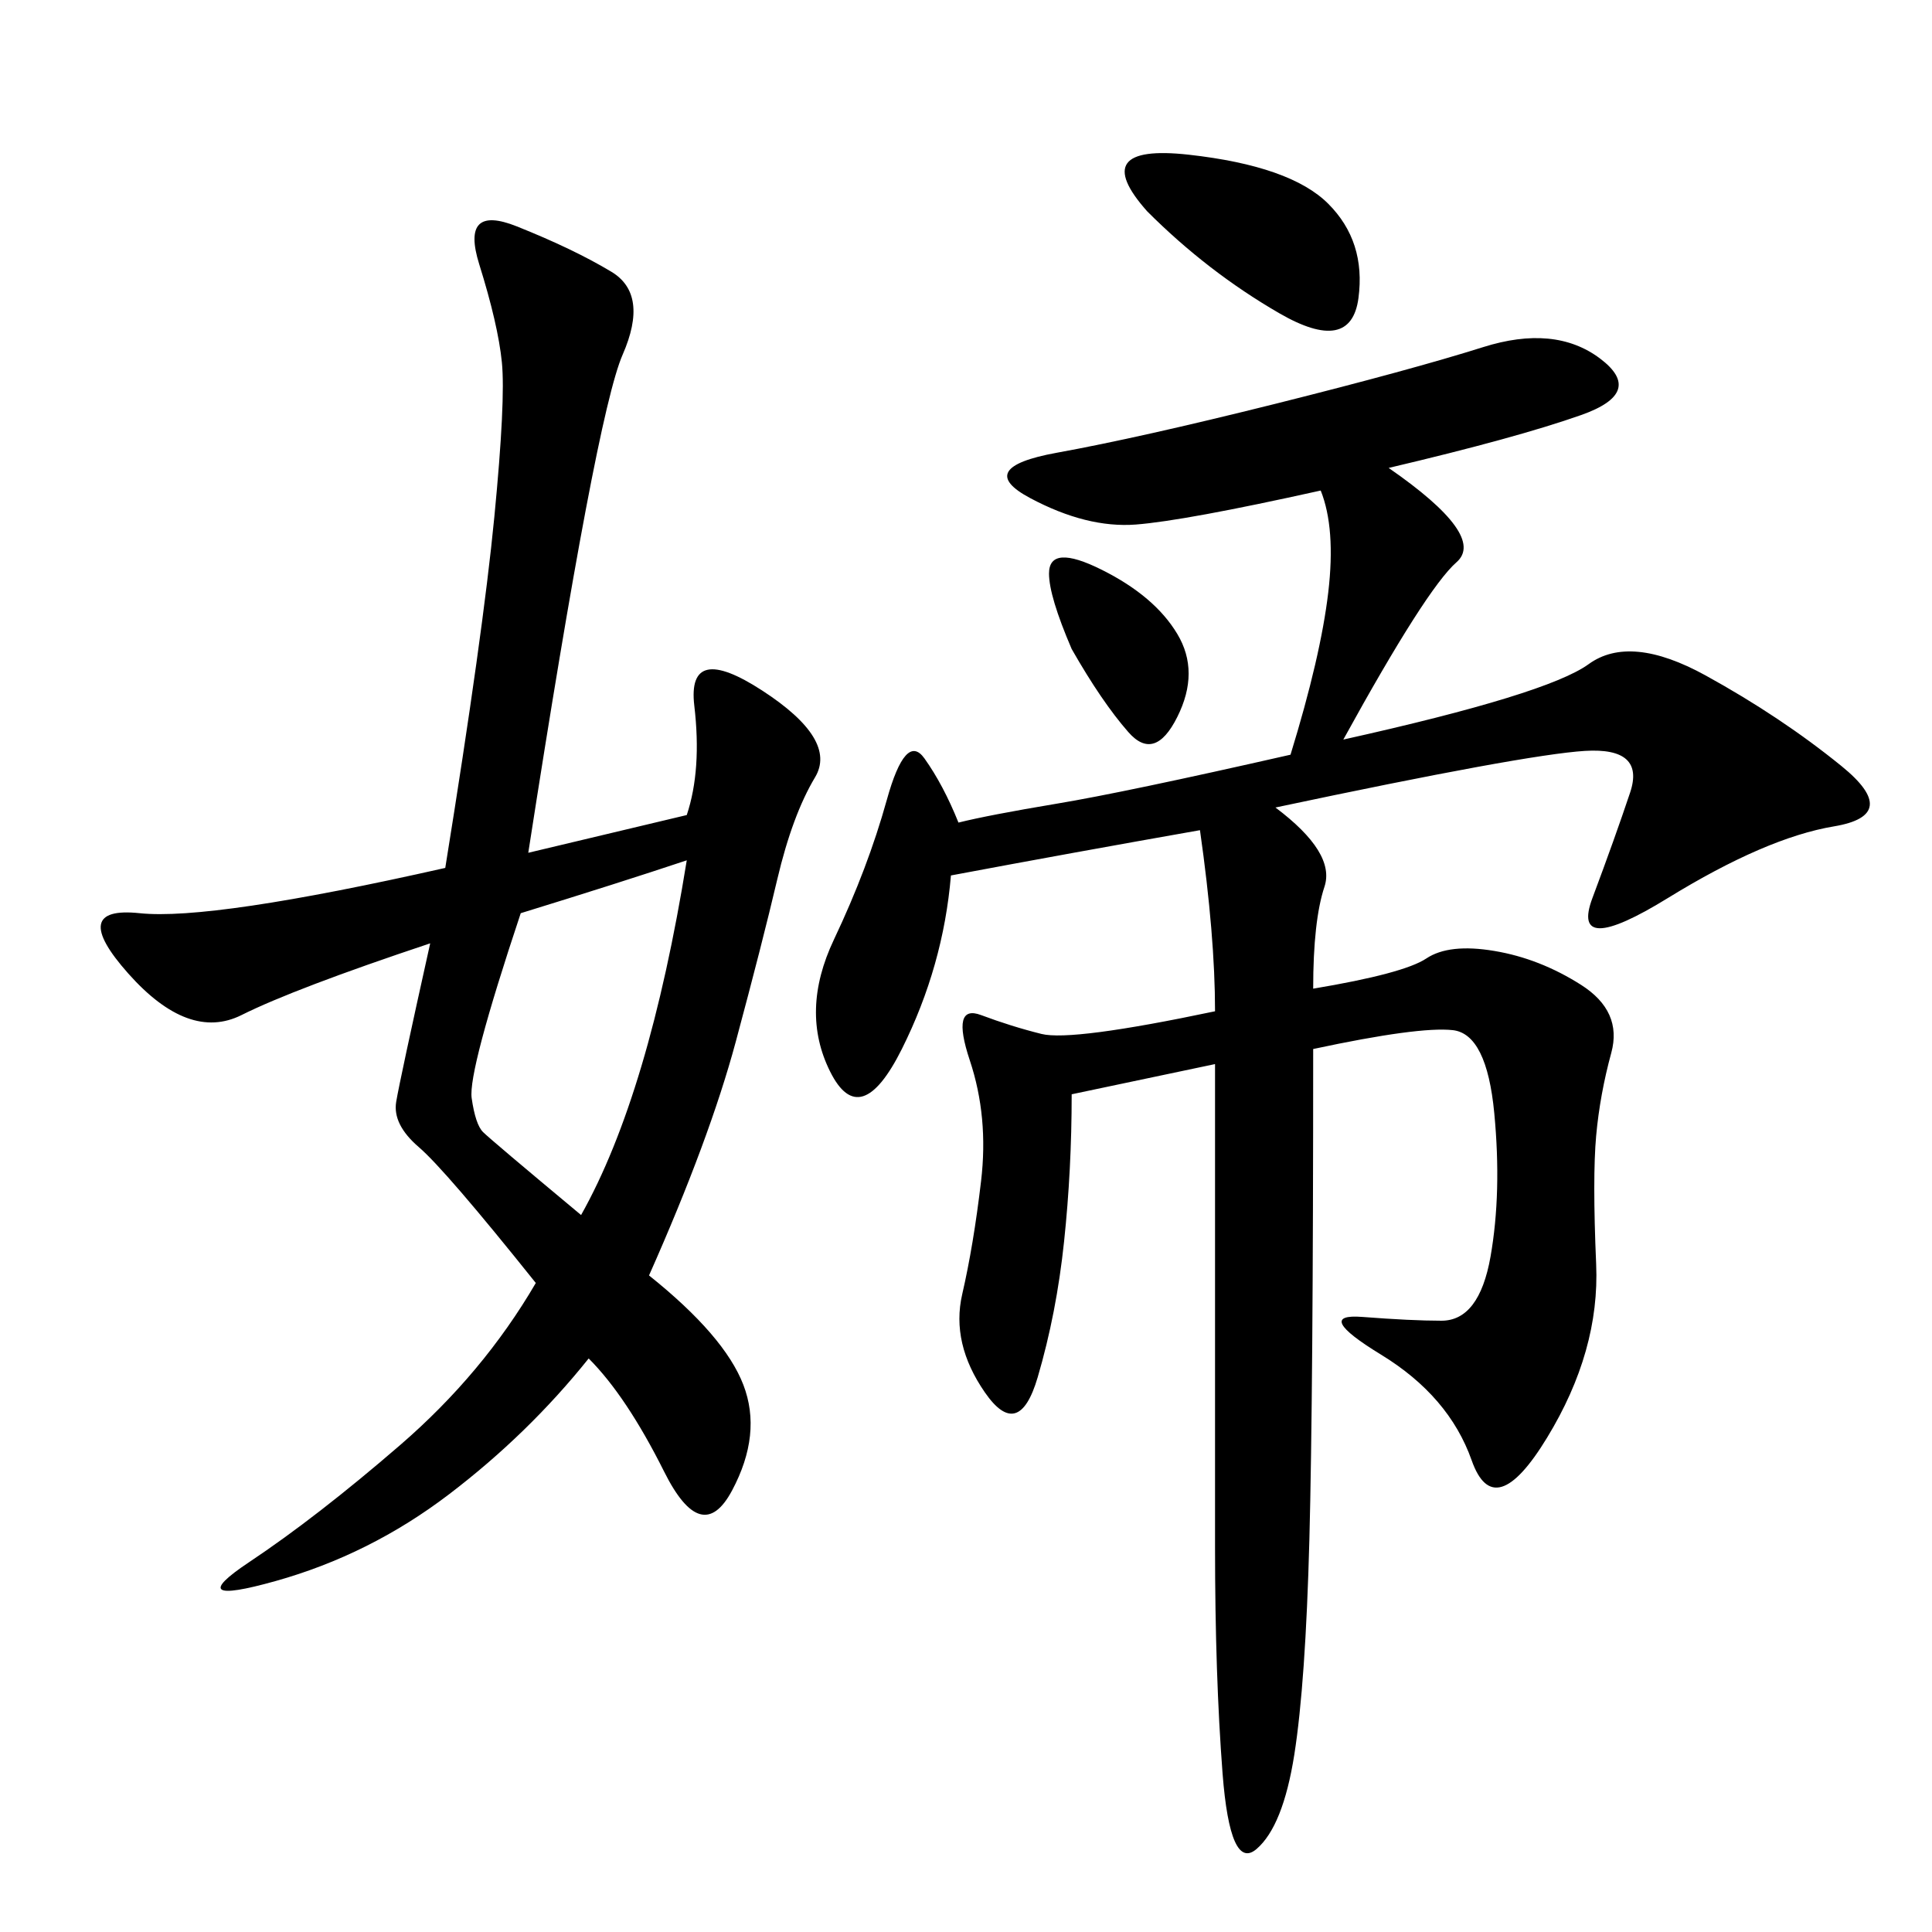 <svg xmlns="http://www.w3.org/2000/svg" xmlns:xlink="http://www.w3.org/1999/xlink" width="300" height="300"><path d="M215.63 72.66Q230.86 83.20 226.17 87.30Q221.48 91.41 208.59 114.84L208.59 114.84Q240.23 107.81 246.68 103.13Q253.13 98.44 264.84 104.88Q276.56 111.33 285.94 118.95Q295.31 126.56 284.77 128.32Q274.22 130.08 258.98 139.45Q243.75 148.83 247.27 139.45Q250.78 130.08 253.13 123.05Q255.47 116.02 246.09 116.60Q236.72 117.19 198.05 125.39L198.05 125.39Q207.42 132.42 205.66 137.70Q203.91 142.97 203.91 153.52L203.91 153.52Q217.97 151.17 221.48 148.83Q225 146.48 232.03 147.66Q239.06 148.83 245.51 152.93Q251.95 157.03 250.20 163.48Q248.44 169.92 247.85 176.37Q247.27 182.81 247.85 196.29Q248.44 209.77 240.23 223.24Q232.03 236.72 228.52 226.76Q225 216.80 214.45 210.35Q203.91 203.91 211.52 204.49Q219.14 205.08 223.83 205.08L223.83 205.08Q229.69 205.08 231.45 195.12Q233.20 185.16 232.03 172.85Q230.86 160.55 225.59 159.96Q220.31 159.38 203.91 162.89L203.91 162.89Q203.91 216.80 203.32 239.06Q202.73 261.33 200.98 272.46Q199.22 283.59 195.12 287.11Q191.02 290.63 189.84 275.39Q188.67 260.16 188.67 240.23L188.67 240.23L188.67 165.23L166.41 169.92Q166.41 181.64 165.23 192.77Q164.06 203.91 161.13 213.87Q158.20 223.83 152.93 216.21Q147.66 208.59 149.41 200.98Q151.17 193.36 152.34 183.40Q153.52 173.44 150.59 164.65Q147.66 155.86 152.34 157.62Q157.03 159.38 161.72 160.55Q166.41 161.72 188.67 157.03L188.67 157.03Q188.67 145.31 186.33 128.91L186.33 128.91Q166.41 132.42 147.66 135.94L147.66 135.94Q146.48 150 140.04 162.89Q133.59 175.78 128.91 166.41Q124.22 157.03 129.49 145.90Q134.77 134.77 137.70 124.22Q140.63 113.67 143.55 117.77Q146.48 121.88 148.83 127.73L148.83 127.73Q153.52 126.56 164.06 124.80Q174.61 123.05 200.39 117.19L200.39 117.19Q205.08 101.95 206.25 91.99Q207.42 82.03 205.08 76.17L205.08 76.17Q183.98 80.86 176.37 81.45Q168.75 82.03 159.96 77.34Q151.17 72.66 164.06 70.31Q176.95 67.97 198.05 62.70Q219.14 57.42 230.27 53.91Q241.41 50.39 248.44 55.66Q255.47 60.94 245.51 64.45Q235.55 67.97 215.63 72.66L215.63 72.66ZM106.64 126.56Q108.98 119.53 107.81 109.57Q106.64 99.61 118.36 107.23Q130.08 114.84 126.56 120.70Q123.05 126.56 120.70 136.52Q118.36 146.48 114.26 161.72Q110.16 176.95 100.78 198.05L100.78 198.05Q112.50 207.42 115.43 215.04Q118.36 222.66 113.67 231.45Q108.98 240.23 103.13 228.52Q97.27 216.80 91.41 210.94L91.41 210.94Q82.03 222.66 69.73 232.03Q57.42 241.41 42.77 245.51Q28.13 249.61 38.67 242.58Q49.22 235.55 62.11 224.41Q75 213.28 83.20 199.22L83.20 199.22Q69.14 181.64 65.04 178.13Q60.94 174.61 61.52 171.09Q62.11 167.58 66.80 146.48L66.80 146.48Q45.70 153.52 37.50 157.62Q29.30 161.72 19.92 151.17Q10.55 140.63 21.68 141.80Q32.81 142.97 69.14 134.77L69.14 134.77Q75 98.44 76.76 80.27Q78.52 62.11 77.93 56.25Q77.34 50.39 74.41 41.02Q71.48 31.64 80.27 35.16Q89.06 38.67 94.92 42.19Q100.78 45.70 96.68 55.08Q92.58 64.45 82.03 132.42L82.03 132.42L106.64 126.56ZM80.86 141.80Q72.66 166.41 73.24 170.51Q73.83 174.61 75 175.78Q76.17 176.95 90.23 188.67L90.23 188.67Q100.78 169.92 106.64 133.59L106.64 133.59Q96.09 137.11 80.86 141.80L80.86 141.80ZM178.13 32.81Q168.75 22.27 184.57 24.02Q200.39 25.78 206.25 31.64Q212.11 37.50 210.94 46.29Q209.77 55.08 198.63 48.63Q187.50 42.19 178.13 32.81L178.13 32.81ZM166.41 100.78Q162.89 92.58 162.89 89.06L162.89 89.06Q162.89 84.38 171.09 88.48Q179.30 92.58 182.81 98.44Q186.33 104.30 182.81 111.33Q179.30 118.36 175.20 113.67Q171.09 108.98 166.41 100.78L166.41 100.78Z"/></svg>
